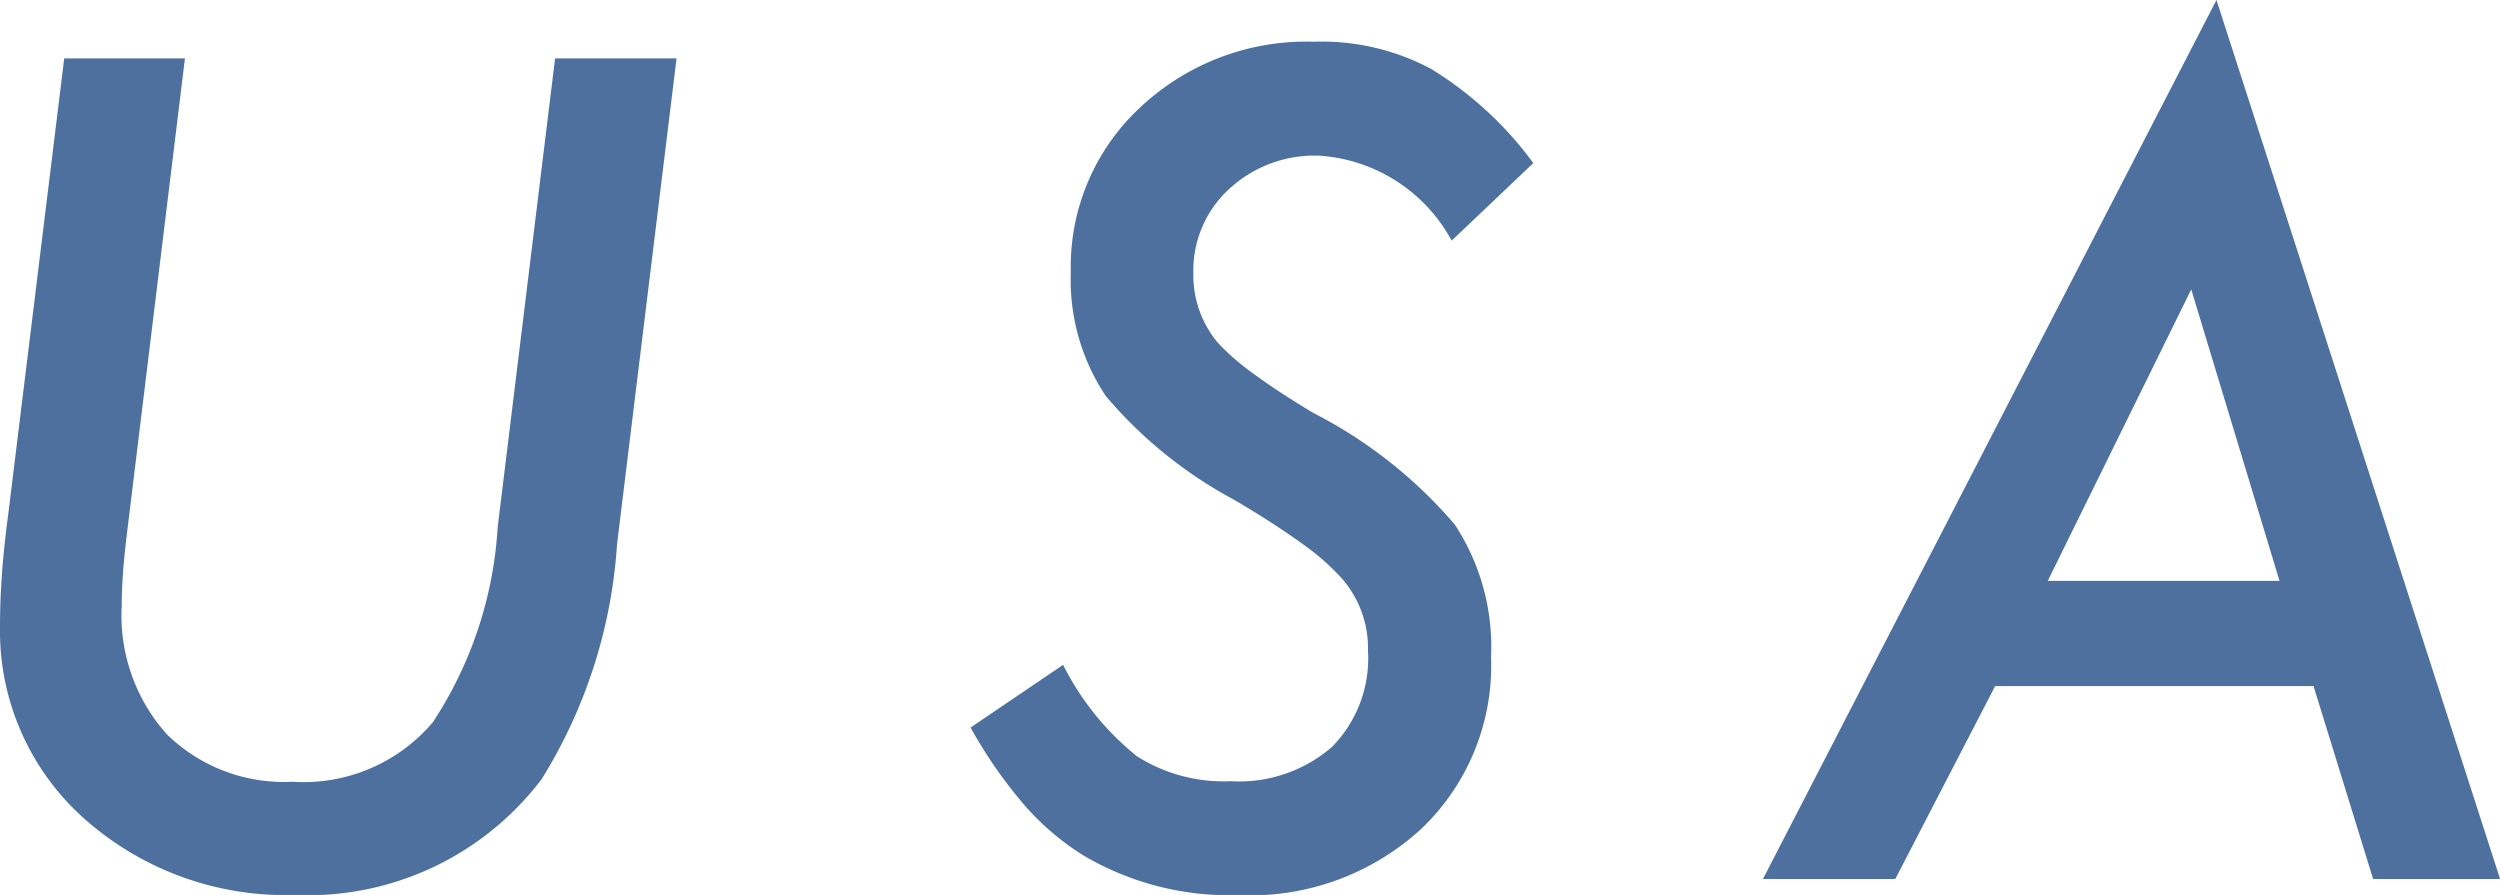 <svg xmlns="http://www.w3.org/2000/svg" width="27.563" height="9.867"><path d="M7.459.644L6.803 6a5.587 5.587 0 01-.832 2.591 3.232 3.232 0 01-2.719 1.276 3.335 3.335 0 01-2.326-.844A2.771 2.771 0 010 6.902q0-.27.021-.568t.066-.633L.708.644h1.331l-.638 5.227q-.029.234-.044.434t-.015.369a1.963 1.963 0 00.5 1.424 1.845 1.845 0 001.383.521 1.867 1.867 0 001.547-.656 4.381 4.381 0 00.715-2.151L6.12.644zm9.446 1.154l-.9.855a1.794 1.794 0 00-1.465-.937 1.389 1.389 0 00-.99.369 1.218 1.218 0 00-.393.926 1.158 1.158 0 00.27.768 2.623 2.623 0 00.4.346q.261.193.653.428a5.109 5.109 0 011.559 1.23 2.452 2.452 0 01.4 1.459 2.485 2.485 0 01-.773 1.9 2.791 2.791 0 01-2.01.727 3.169 3.169 0 01-1.705-.434 2.889 2.889 0 01-.664-.567 5.081 5.081 0 01-.586-.847l1.02-.691a3.043 3.043 0 00.814 1.008 1.788 1.788 0 001.037.275 1.563 1.563 0 001.11-.375 1.388 1.388 0 00.4-1.066 1.162 1.162 0 00-.293-.8 2.616 2.616 0 00-.437-.381q-.29-.211-.735-.475a4.858 4.858 0 01-1.424-1.148 2.3 2.3 0 01-.387-1.365 2.394 2.394 0 01.762-1.816A2.673 2.673 0 0114.49.46a2.559 2.559 0 011.289.3 3.958 3.958 0 011.126 1.038zm5.092 5.766l-1.101 2.127h-1.459l5-9.691 3.127 9.691h-1.4l-.657-2.127zm.58-1.16h2.555l-.973-3.213z" fill="#4e709f"/></svg>